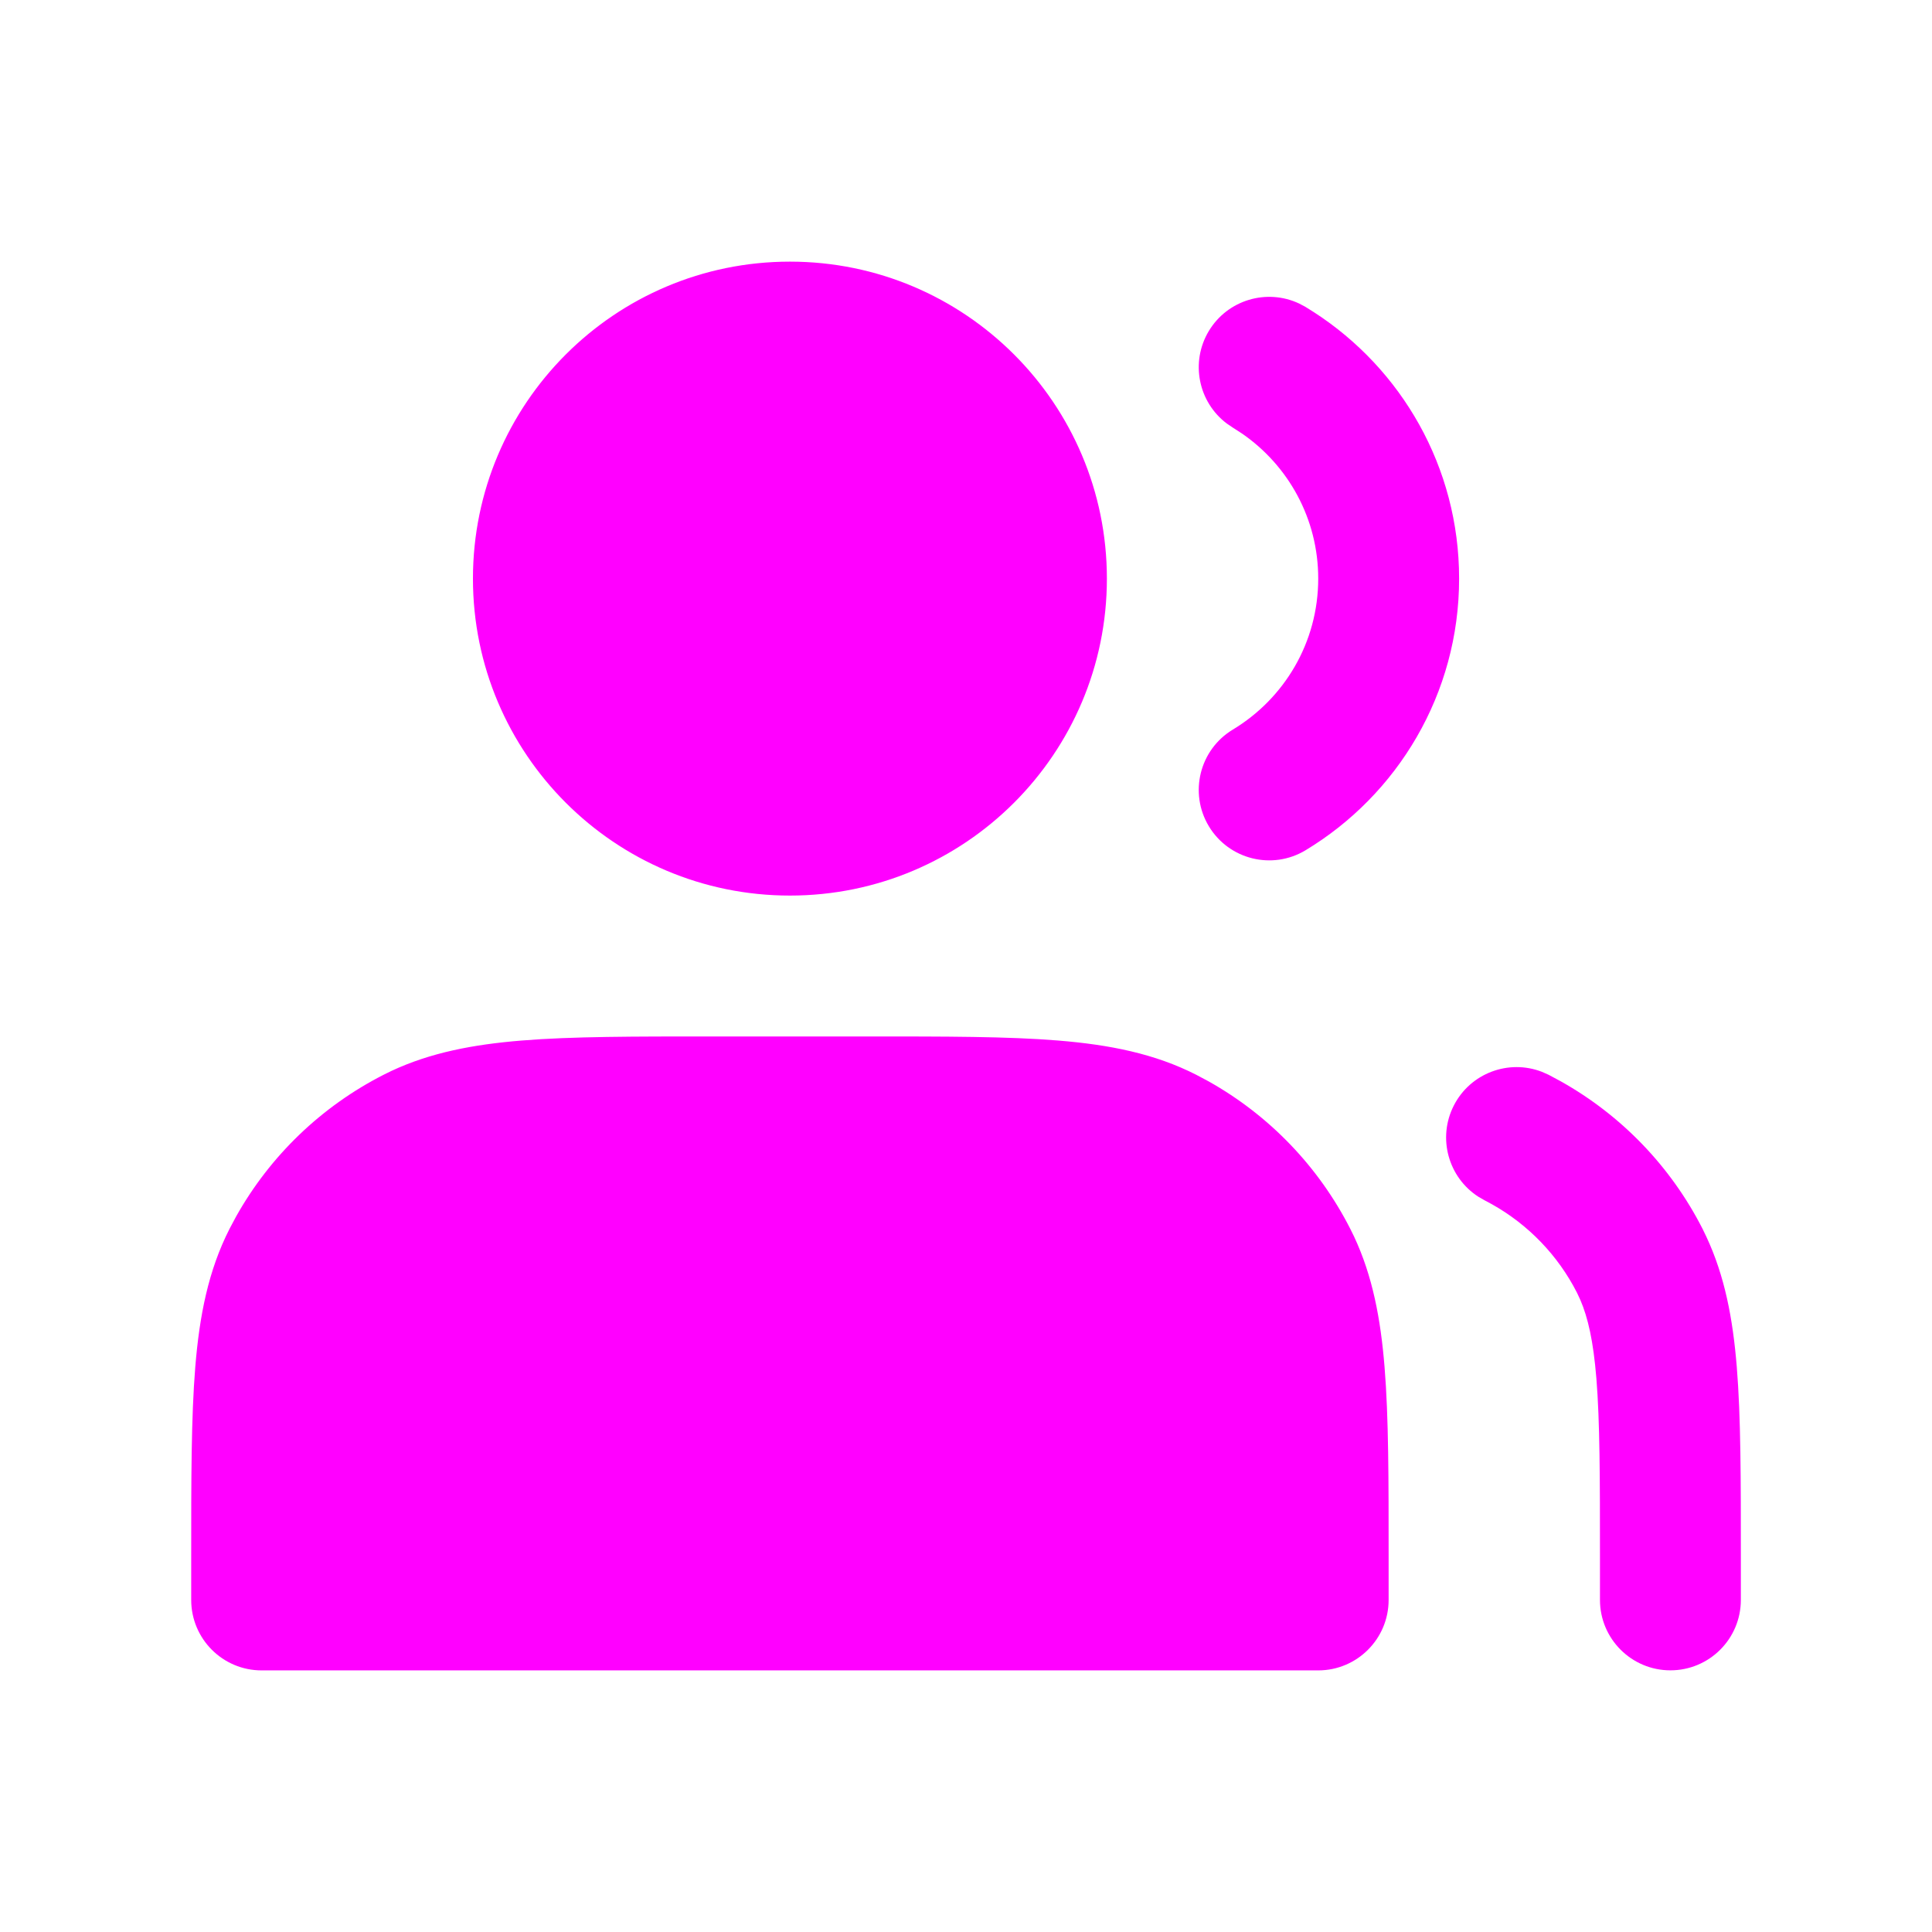<svg width="64" height="64" viewBox="0 0 64 64" fill="none" xmlns="http://www.w3.org/2000/svg">
<path d="M28.733 34.334C31.308 34.334 33.38 34.332 35.054 34.469C36.754 34.608 38.248 34.901 39.63 35.605L40.037 35.822C42.046 36.948 43.68 38.646 44.728 40.704L44.856 40.964C45.469 42.273 45.735 43.686 45.865 45.28C46.002 46.954 46 49.026 46 51.601V53C46 54.288 44.955 55.334 43.667 55.334H8.667C7.378 55.334 6.334 54.289 6.334 53V51.601C6.334 49.026 6.332 46.954 6.469 45.28C6.608 43.58 6.901 42.086 7.605 40.704L7.822 40.297C8.948 38.288 10.646 36.654 12.704 35.605L12.964 35.477C14.273 34.865 15.686 34.599 17.28 34.469C18.954 34.332 21.026 34.334 23.601 34.334H28.733ZM48.159 36.623C48.708 35.547 49.977 35.079 51.079 35.506L51.298 35.603L51.704 35.821C53.713 36.947 55.348 38.644 56.397 40.702L56.523 40.963C57.136 42.272 57.403 43.684 57.533 45.278C57.67 46.952 57.668 49.024 57.668 51.599V52.999C57.668 54.288 56.623 55.332 55.334 55.332C54.046 55.332 53.001 54.287 53.001 52.999V51.599C53.001 48.947 52.999 47.097 52.882 45.658C52.781 44.423 52.603 43.648 52.351 43.062L52.238 42.82C51.609 41.586 50.628 40.568 49.423 39.893L49.179 39.762L48.972 39.643C47.978 39.002 47.611 37.699 48.159 36.623ZM26.167 8.667C31.966 8.667 36.667 13.368 36.667 19.167C36.667 24.966 31.966 29.667 26.167 29.667C20.368 29.667 15.667 24.966 15.667 19.167C15.667 13.368 20.368 8.667 26.167 8.667ZM40.045 10.963C40.669 9.928 41.969 9.551 43.038 10.056L43.248 10.168L43.53 10.345C46.417 12.211 48.335 15.464 48.335 19.167C48.335 22.989 46.291 26.332 43.248 28.166C42.144 28.831 40.71 28.475 40.045 27.371C39.38 26.267 39.736 24.833 40.84 24.168C42.54 23.143 43.668 21.286 43.668 19.167C43.668 17.18 42.676 15.423 41.151 14.367L40.84 14.166L40.642 14.032C39.696 13.323 39.422 11.998 40.045 10.963Z" fill="#FF00FF"/>
</svg>
